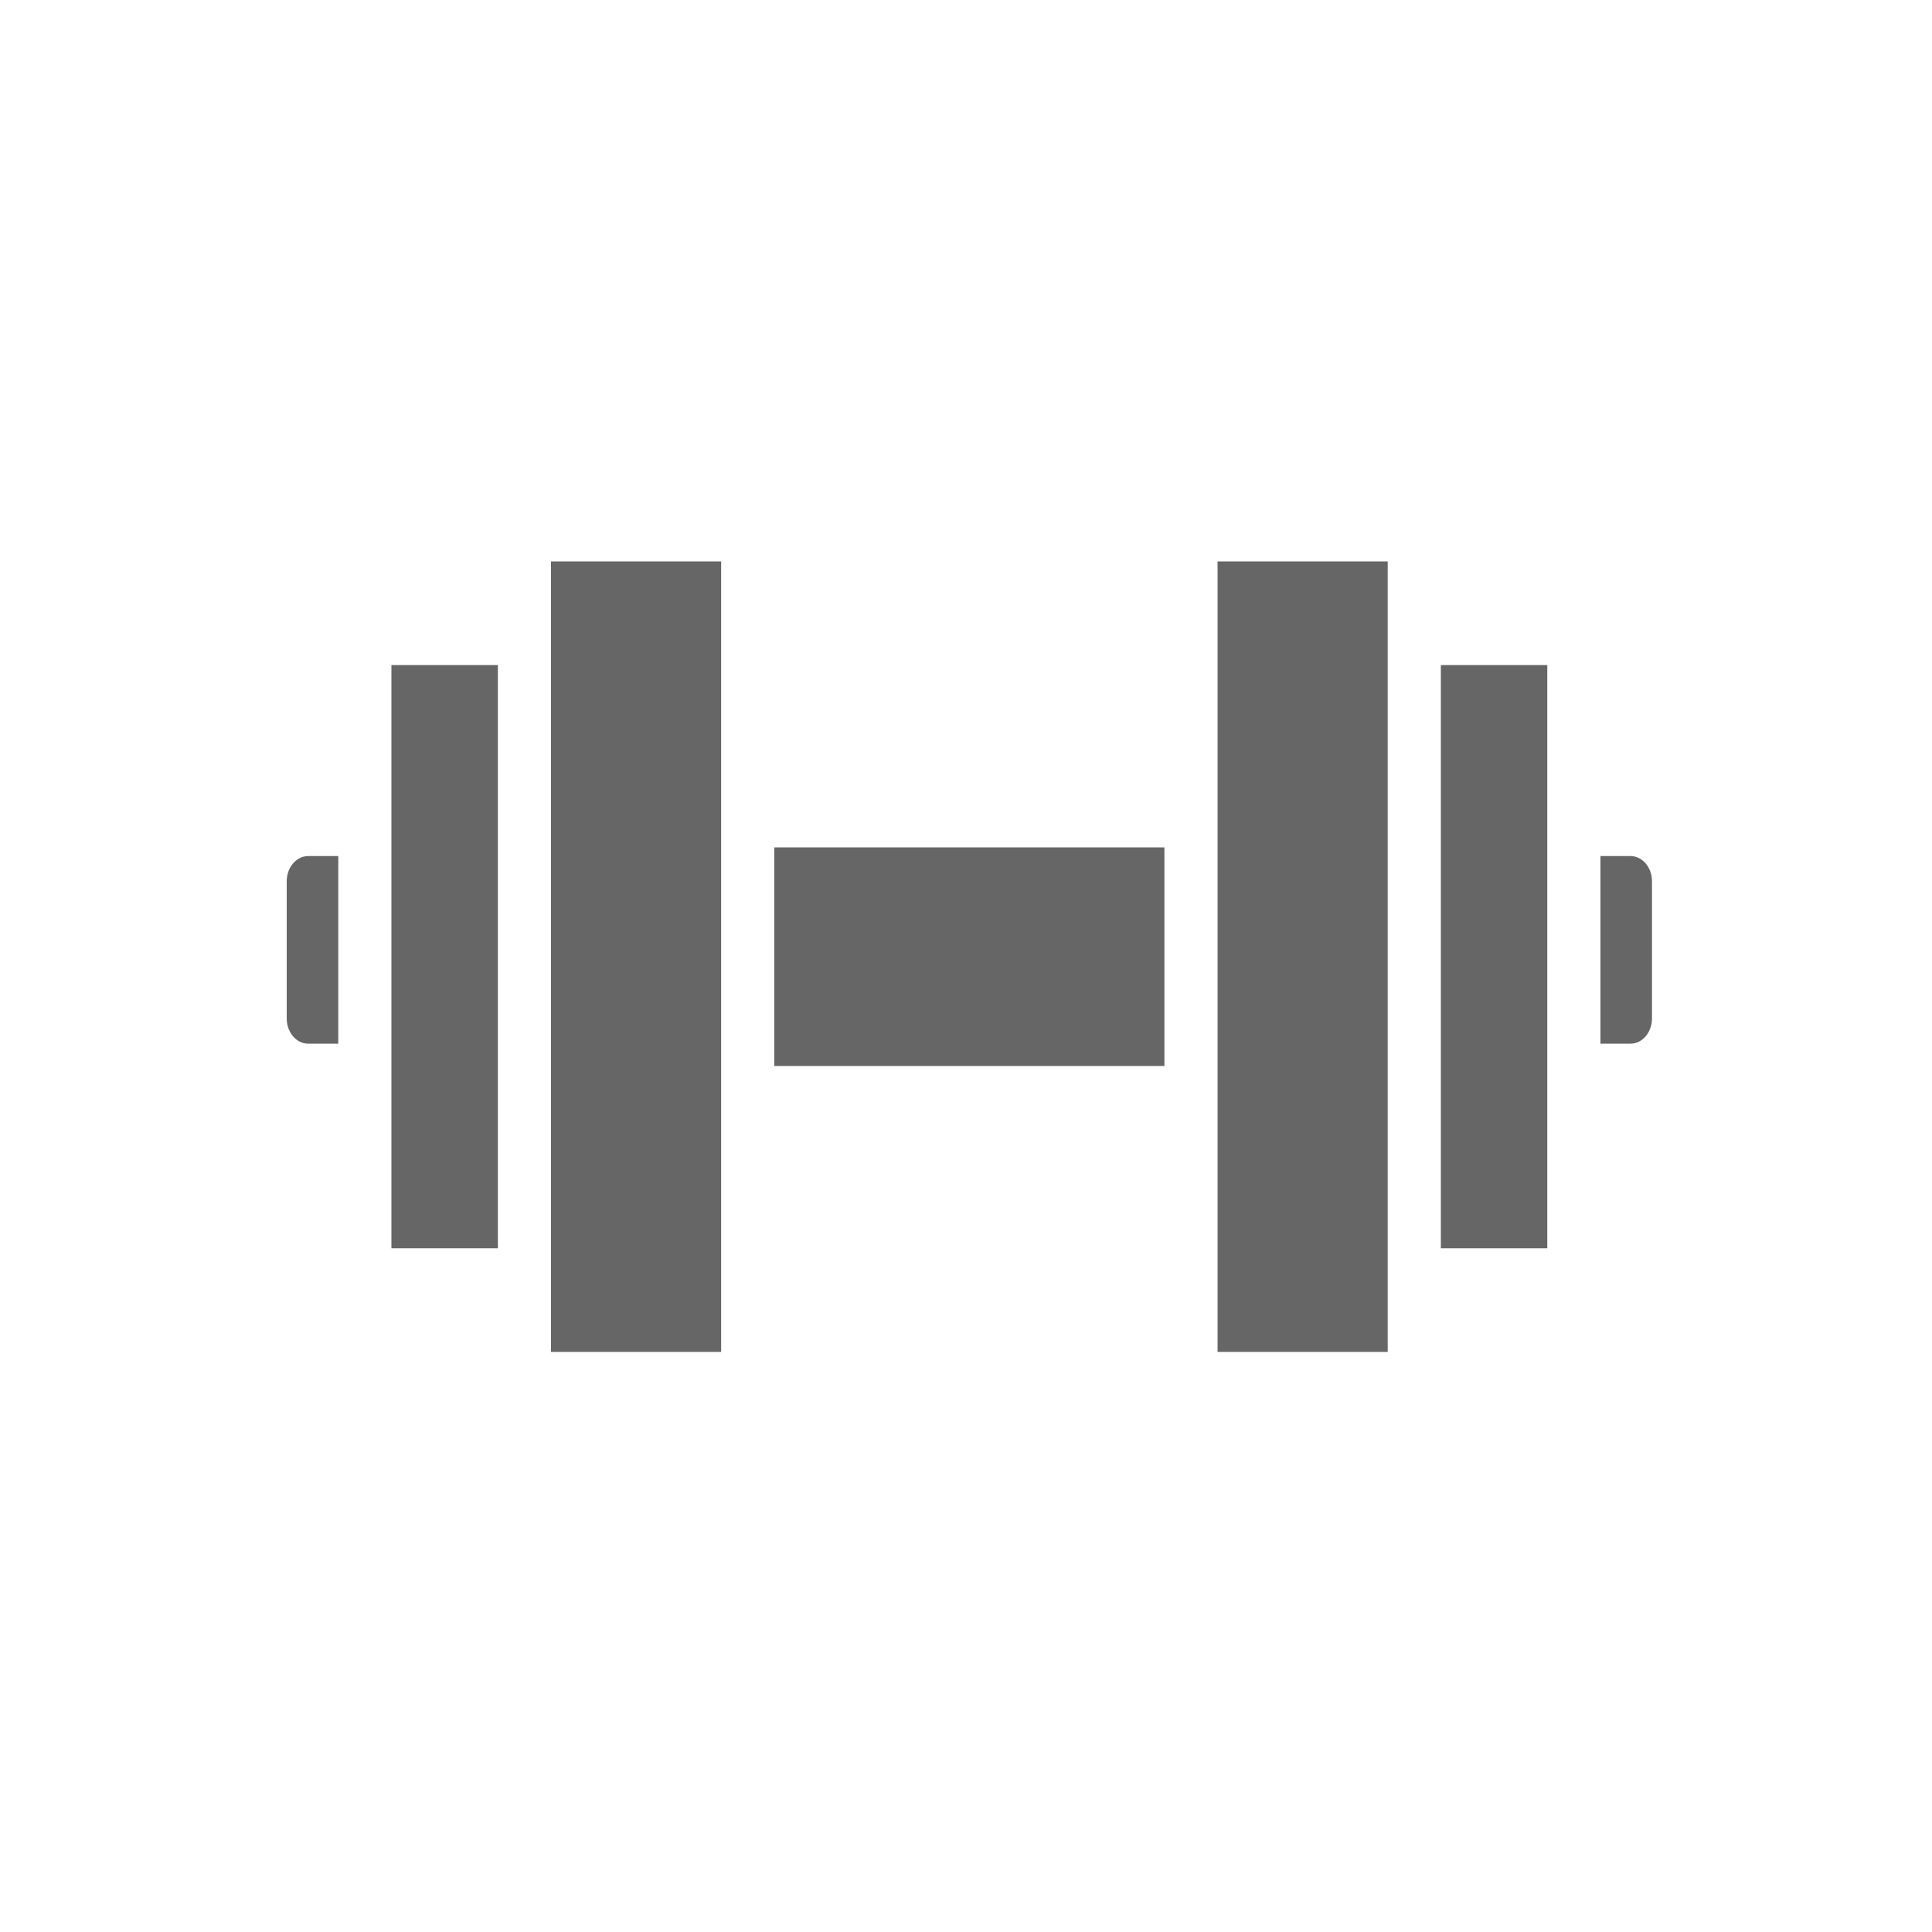 <svg width="207" height="207" viewBox="0 0 207 207" fill="none" xmlns="http://www.w3.org/2000/svg">
<path d="M124.759 90.792H82.959V114.21H124.759V90.792Z" fill="#666666"/>
<path d="M30.719 94.429V109.117C30.719 110.609 31.75 111.823 33.017 111.823H36.244V91.722H33.017C31.75 91.722 30.719 92.937 30.719 94.429Z" fill="#666666"/>
<path d="M59.034 70.127V90.792V114.209V134.874V144.847H77.265V60.154H59.034V70.127Z" fill="#666666"/>
<path d="M53.343 120.906V84.095V71.258H41.938V133.743H53.343V120.906Z" fill="#666666"/>
<path d="M174.701 91.722H171.475V111.822H174.701C175.969 111.822 177 110.607 177 109.115V94.427C177 92.937 175.969 91.722 174.701 91.722Z" fill="#666666"/>
<path d="M148.684 60.154H130.453V144.847H148.684V134.874V70.127V60.154Z" fill="#666666"/>
<path d="M165.781 71.258H154.376V133.744H165.781V71.258Z" fill="#666666"/>
</svg>
